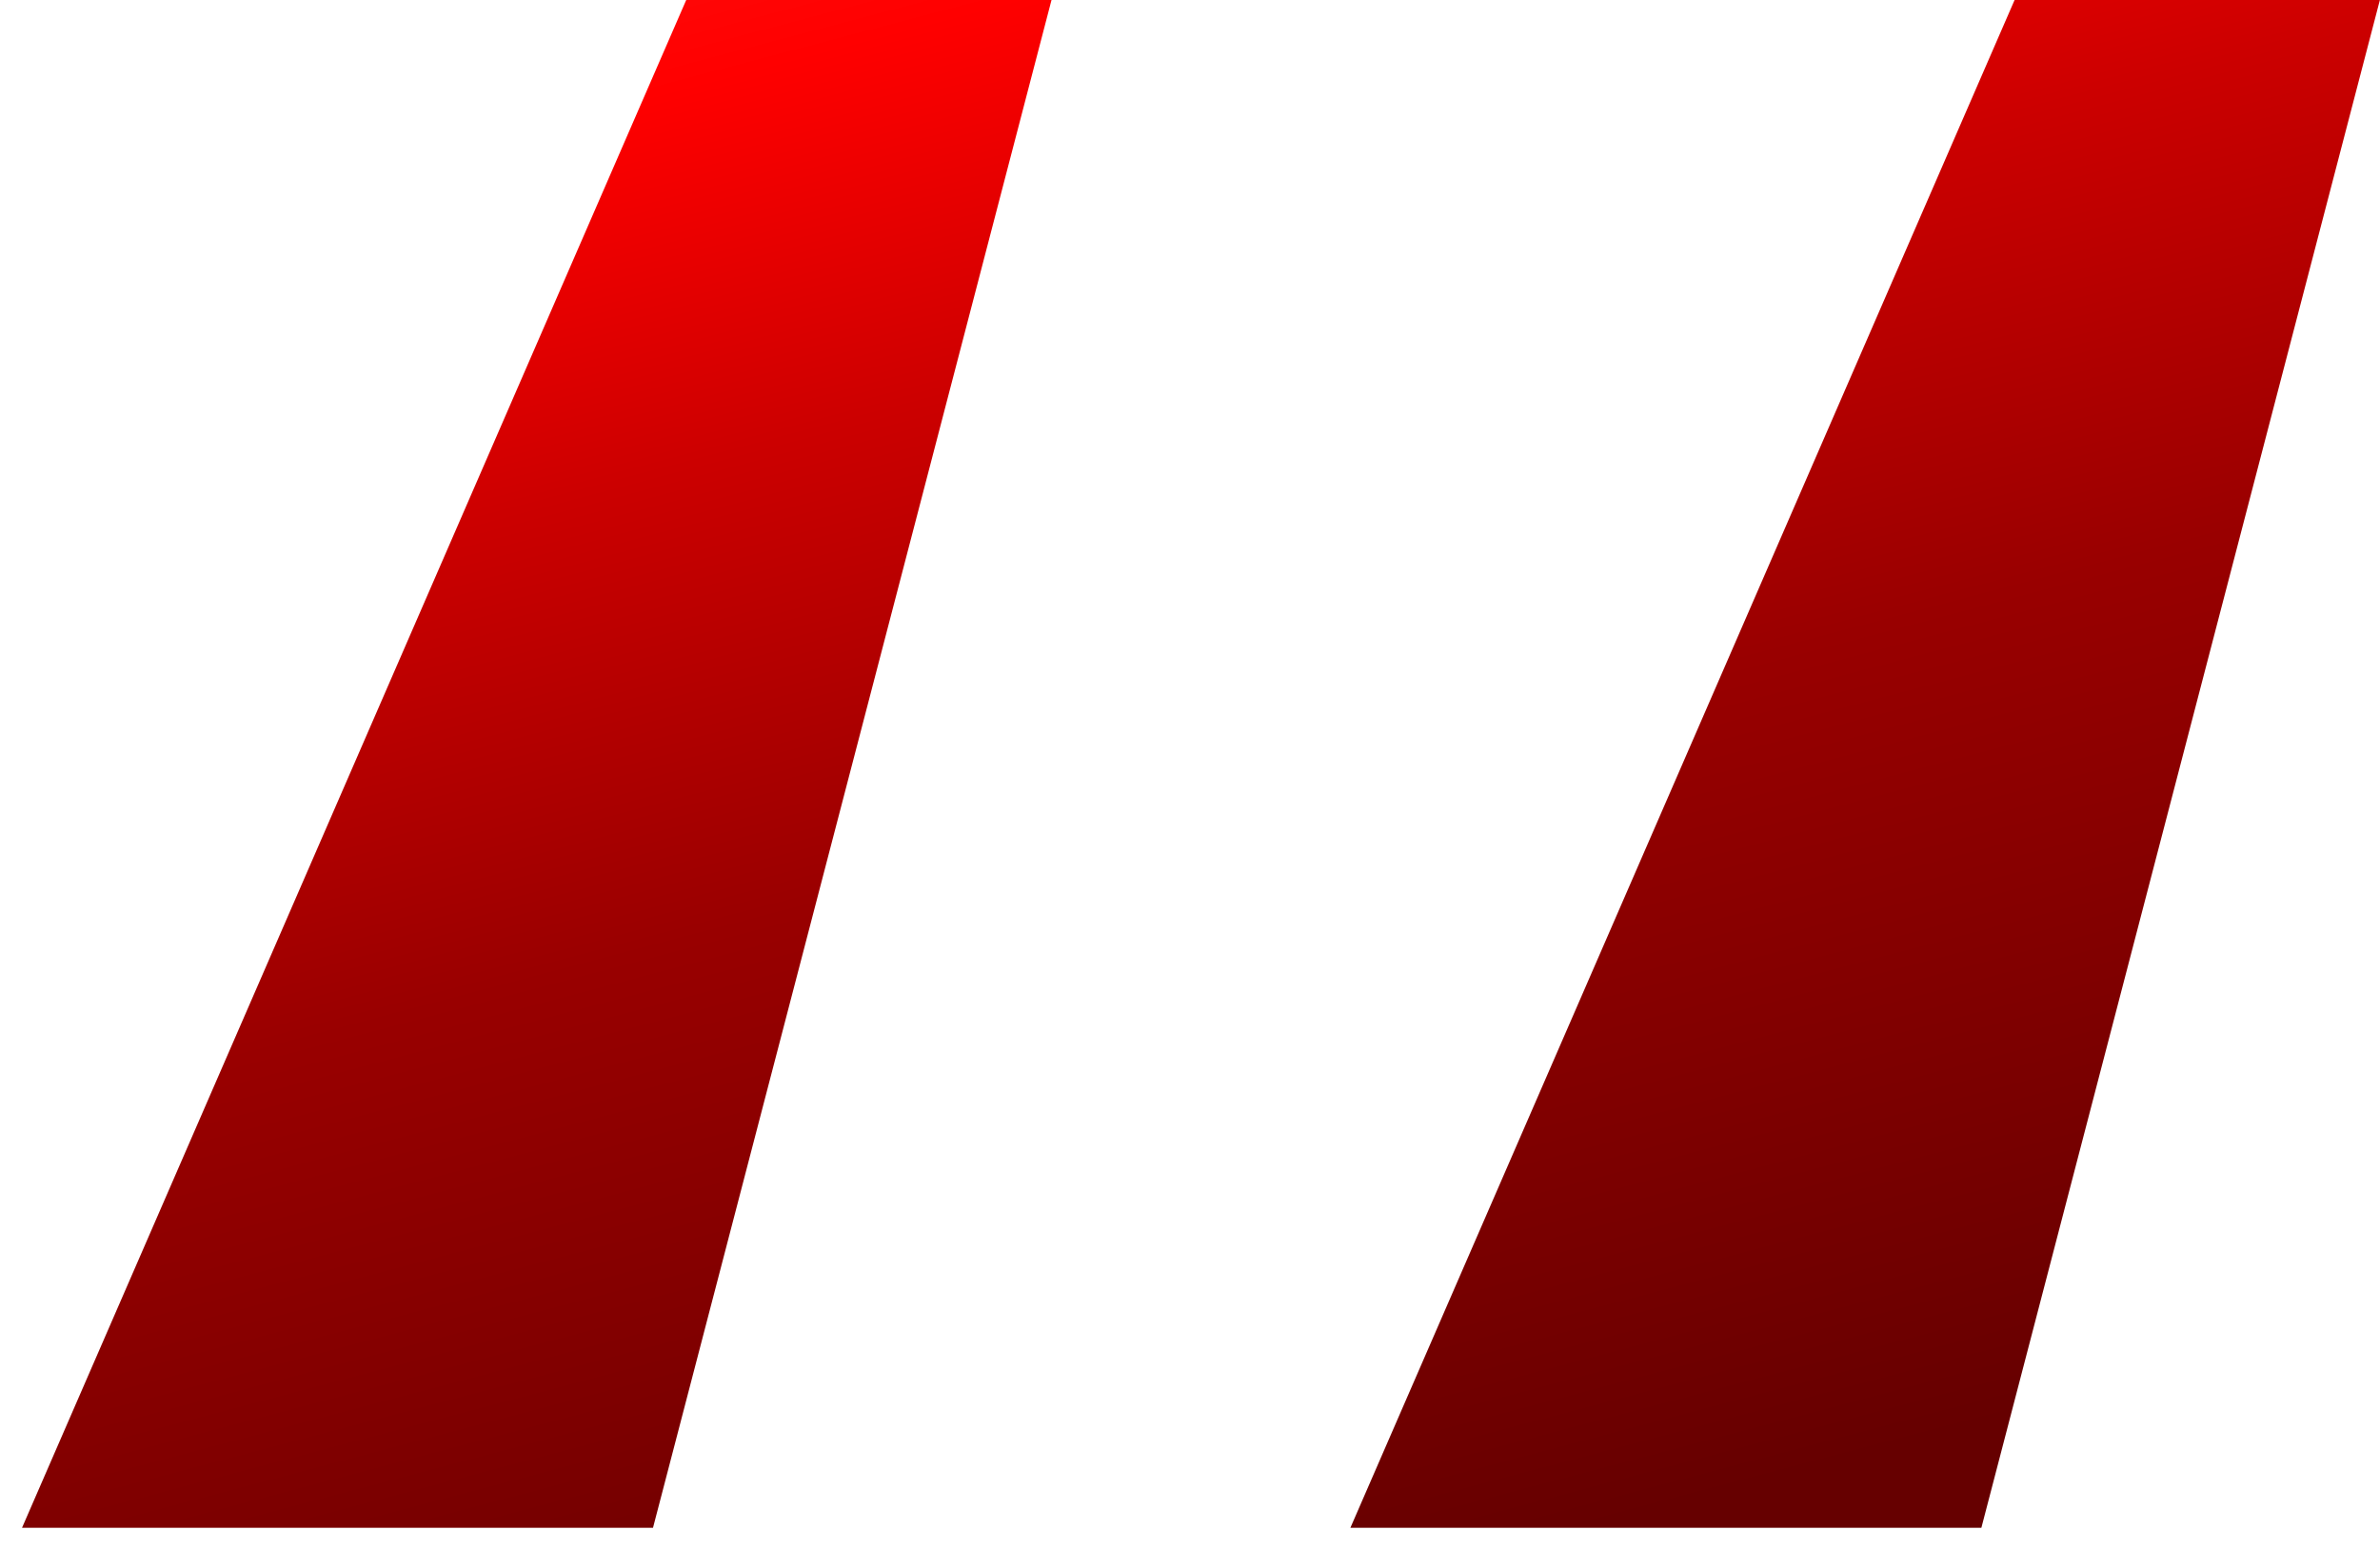<svg width="43" height="28" viewBox="0 0 43 28" fill="none" xmlns="http://www.w3.org/2000/svg">
  <path d="M11.798 27.6L18.998 0H12.398L0.398 27.6H11.798ZM35.798 27.6L42.998 0H36.398L24.398 27.6H35.798Z" fill="url(#paint0_linear_310_509)"/>
  <defs>
    <linearGradient id="paint0_linear_310_509" x1="28.861" y1="-24.797" x2="41.794" y2="24.147" gradientUnits="userSpaceOnUse">
      <stop offset="0.009" stop-color="#FF6666"/> <!-- Adjusted to deeper shades of red -->
      <stop offset="0.172" stop-color="#FF3333"/>
      <stop offset="0.42" stop-color="#FF0000"/>
      <stop offset="0.551" stop-color="#CC0000"/>
      <stop offset="0.715" stop-color="#990000"/>
      <stop offset="1" stop-color="#660000"/>
    </linearGradient>
  </defs>
</svg>
